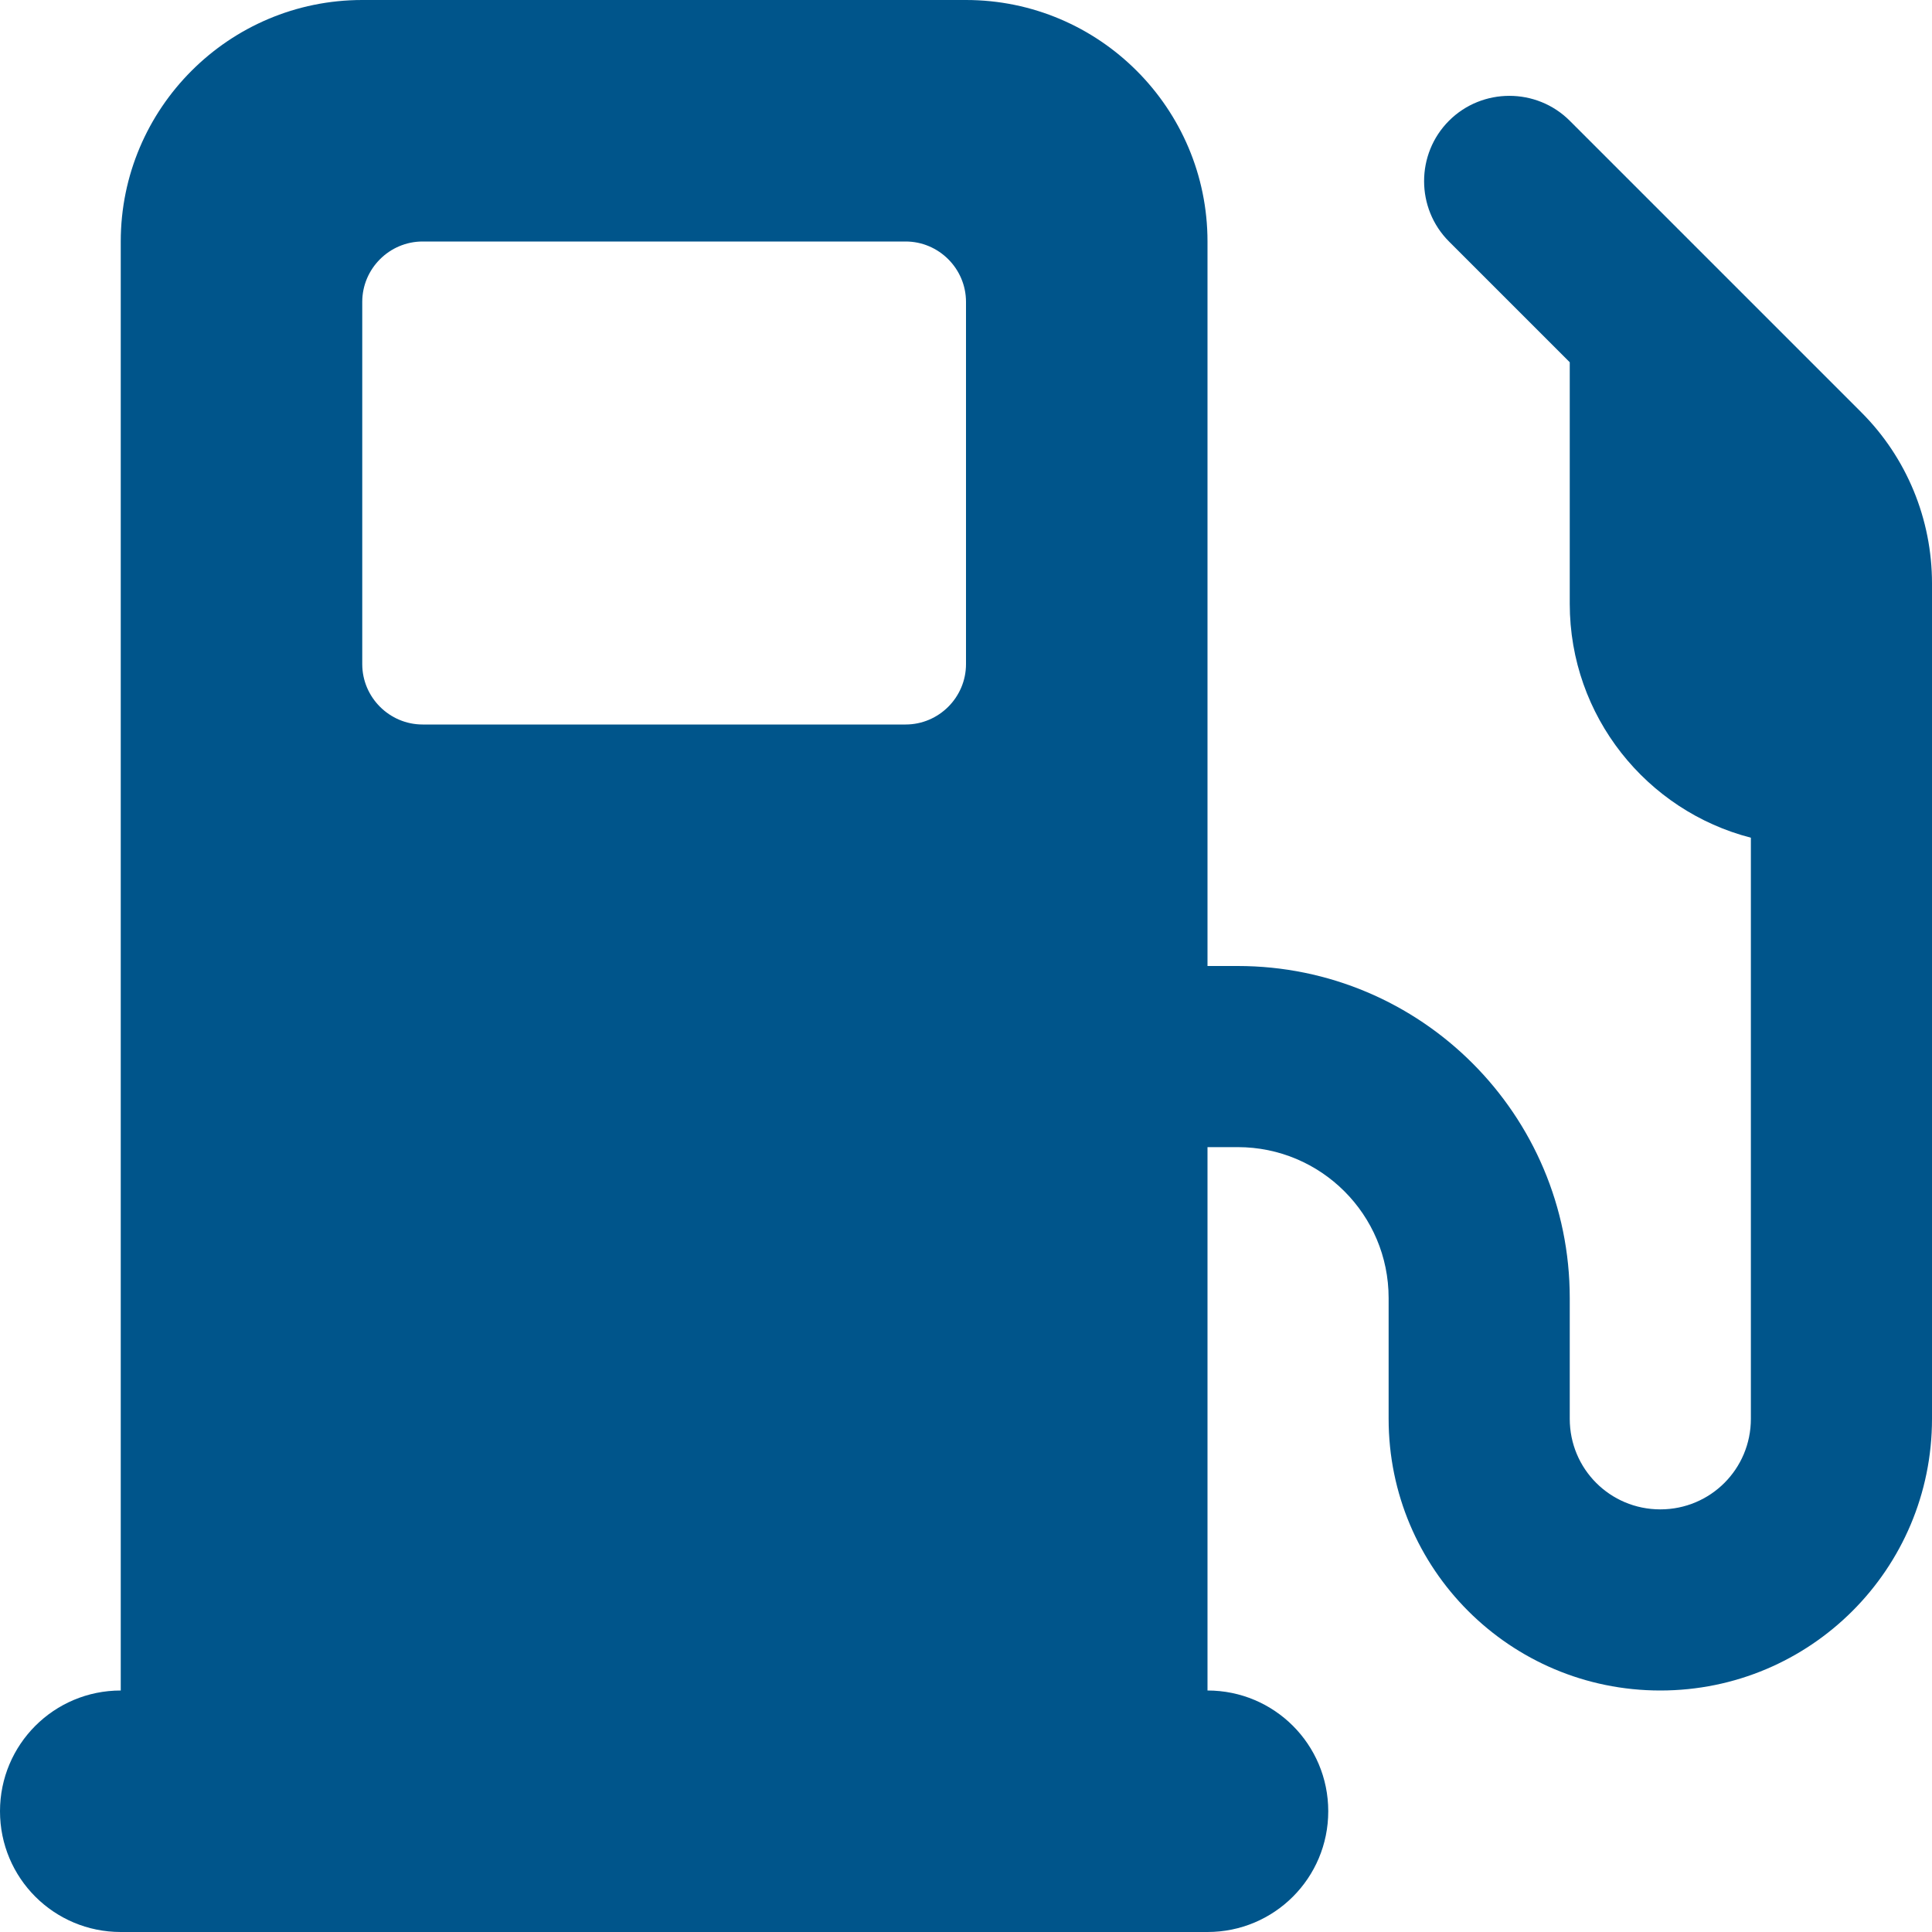<?xml version="1.0" encoding="utf-8"?>
<!-- Generator: $$$/GeneralStr/196=Adobe Illustrator 27.6.0, SVG Export Plug-In . SVG Version: 6.00 Build 0)  -->
<svg version="1.1" id="Livello_1" xmlns="http://www.w3.org/2000/svg" xmlns:xlink="http://www.w3.org/1999/xlink" x="0px" y="0px"
	 viewBox="0 0 512 512" style="enable-background:new 0 0 512 512;" xml:space="preserve">
<style type="text/css">
	.st0{fill:#00558B;}
</style>
<path class="st0" d="M32,64C32,28.7,60.7,0,96,0h160c35.3,0,64,28.7,64,64v192h8c48.6,0,88,39.4,88,88v32c0,13.3,10.7,24,24,24
	s24-10.7,24-24V222c-27.6-7.1-48-32.2-48-62V96l-32-32c-8.8-8.8-8.8-23.2,0-32s23.2-8.8,32,0l77.3,77.3c12,12,18.7,28.3,18.7,45.3
	V168v24v32v152c0,39.8-32.2,72-72,72s-72-32.2-72-72v-32c0-22.1-17.9-40-40-40h-8v144c17.7,0,32,14.3,32,32s-14.3,32-32,32H32
	c-17.7,0-32-14.3-32-32s14.3-32,32-32V64z M96,80v96c0,8.8,7.2,16,16,16h128c8.8,0,16-7.2,16-16V80c0-8.8-7.2-16-16-16H112
	C103.2,64,96,71.2,96,80z"/>
</svg>

